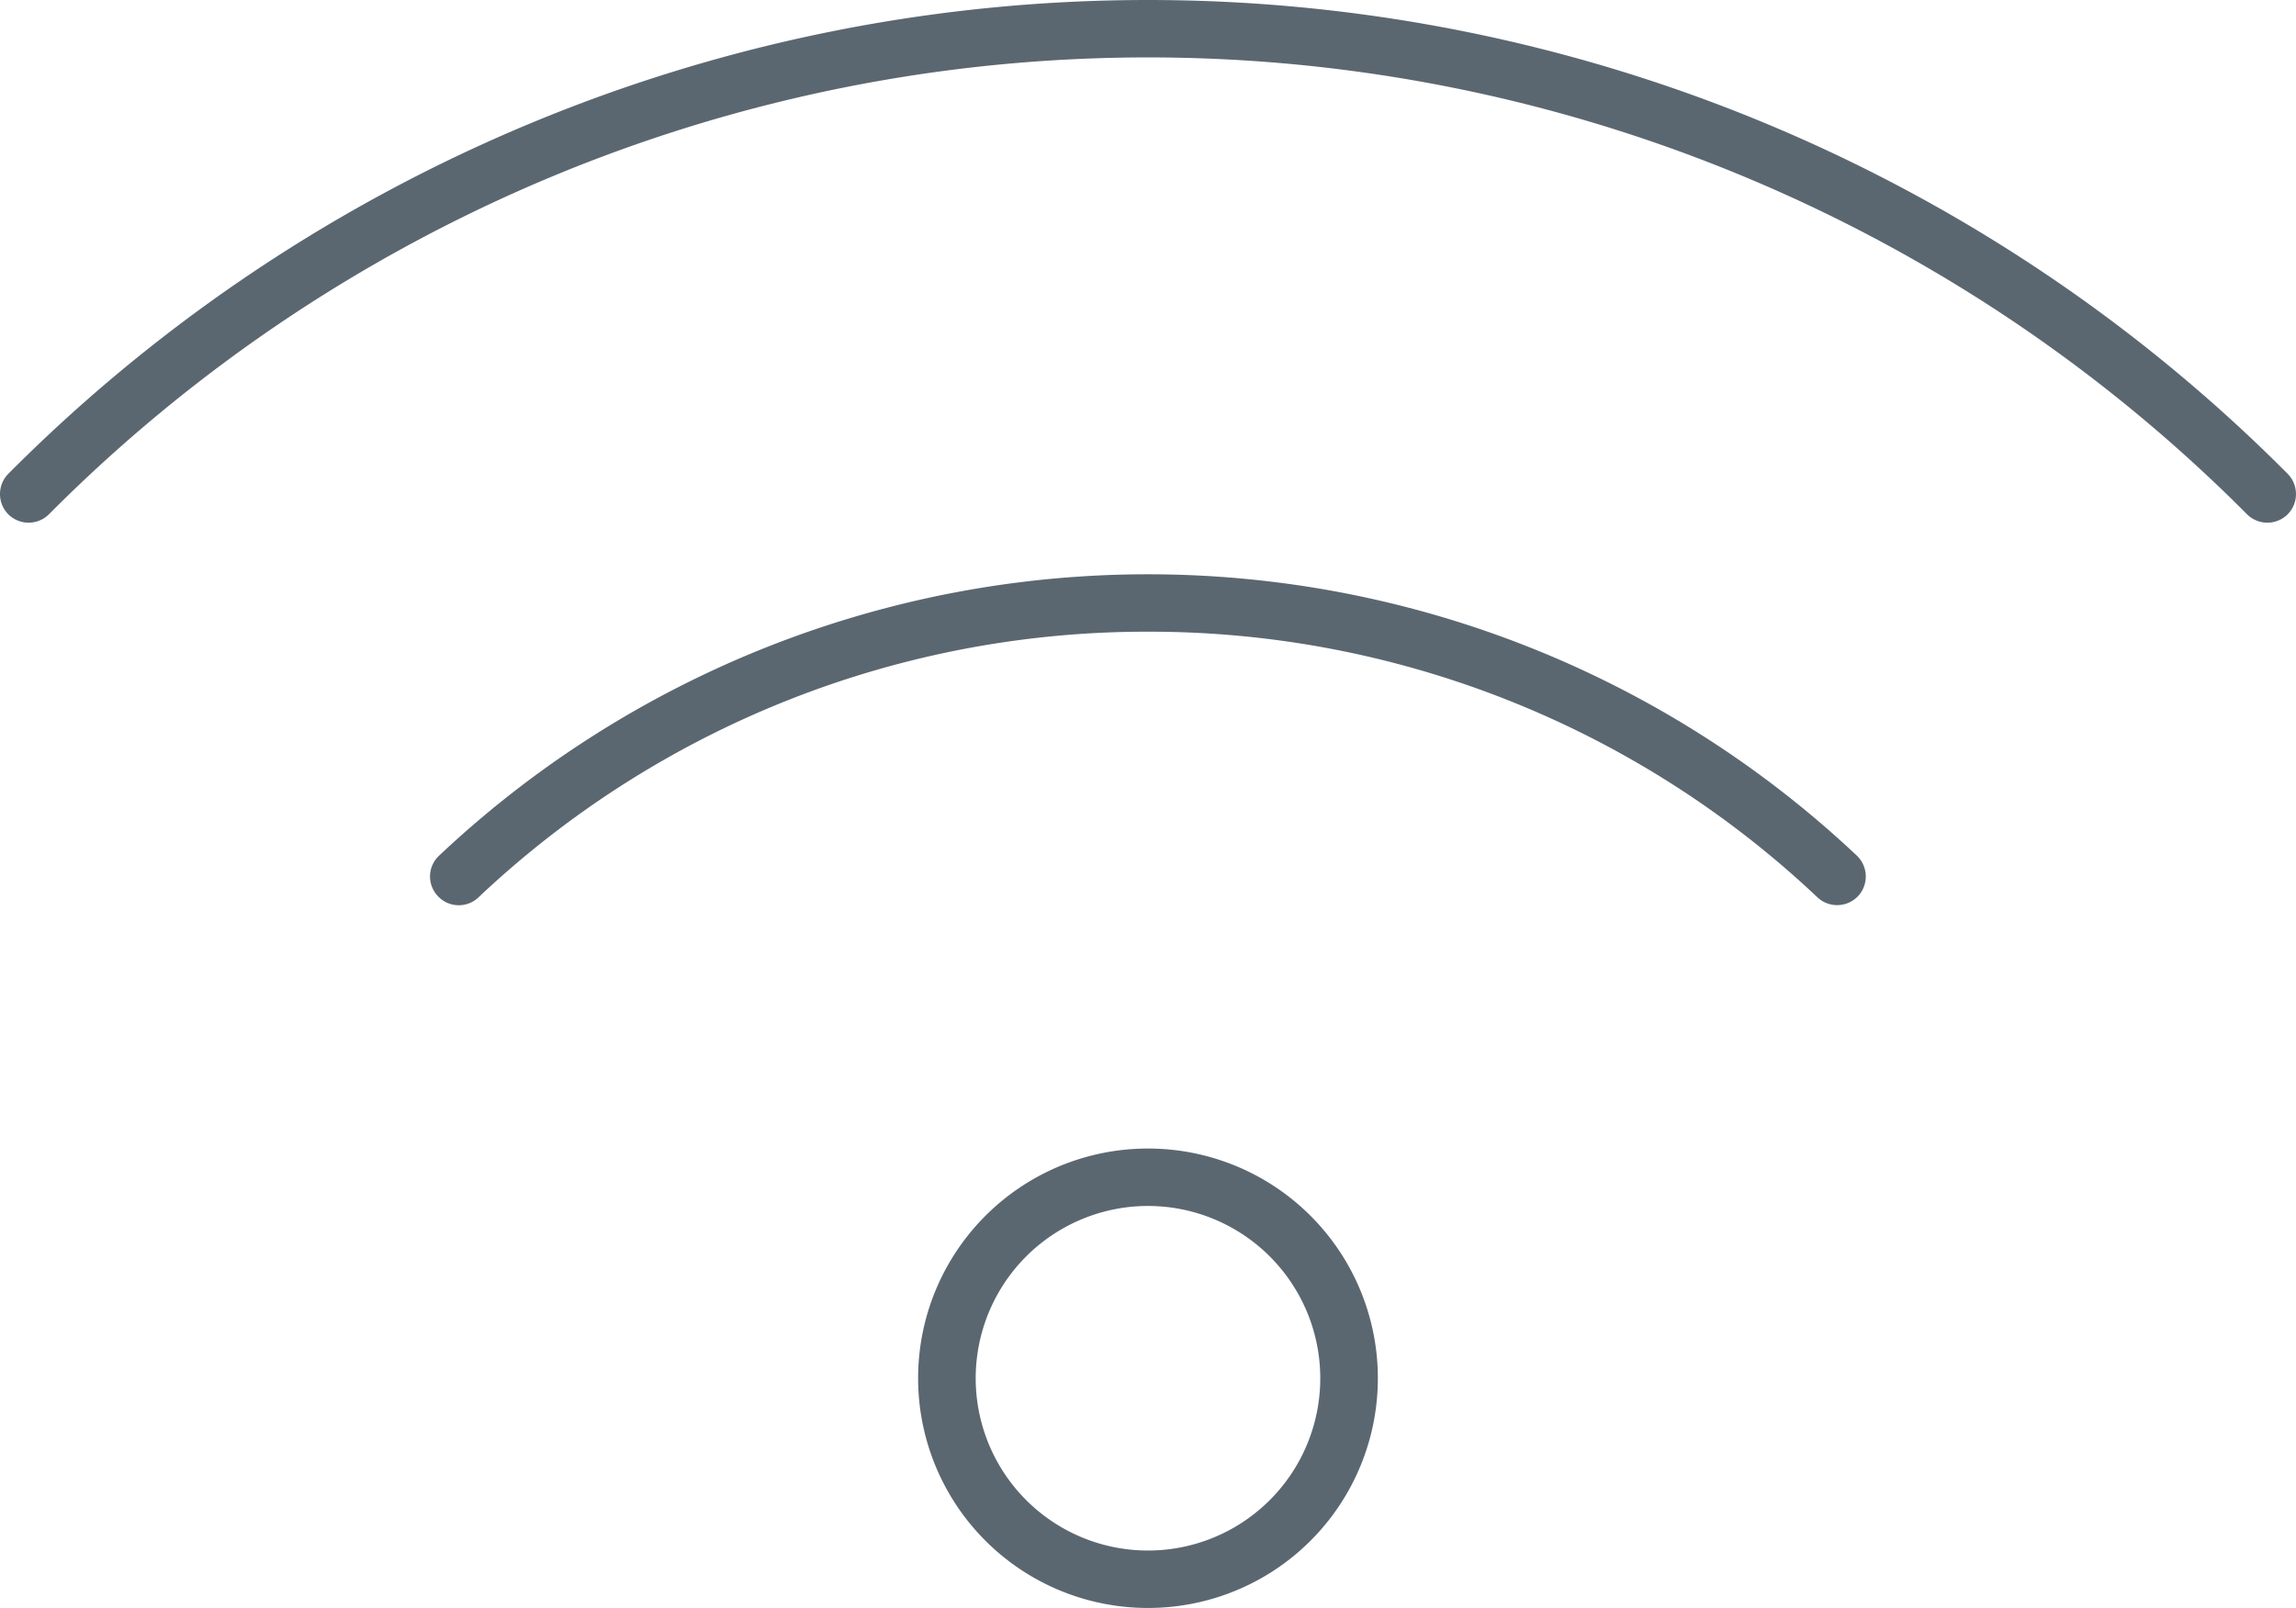 <svg xmlns="http://www.w3.org/2000/svg" width="74.959" height="52.5" viewBox="0 0 74.959 52.5">
  <path id="WiFi" d="M1.617-31.957a50.614,50.614,0,0,1,71.766,0,.941.941,0,0,0,1.324,0,.941.941,0,0,0,0-1.324,52.481,52.481,0,0,0-74.414,0,.941.941,0,0,0,0,1.324A.941.941,0,0,0,1.617-31.957ZM37.5-28.125a31.754,31.754,0,0,1,21.855,8.672.941.941,0,0,0,1.324-.035.941.941,0,0,0-.035-1.324,33.746,33.746,0,0,0-46.289,0,.93.93,0,0,0-.035,1.324.931.931,0,0,0,1.324.035A31.754,31.754,0,0,1,37.5-28.125Zm0,18.75a5.625,5.625,0,0,1,4.871,2.813,5.625,5.625,0,0,1,0,5.625A5.625,5.625,0,0,1,37.5,1.875,5.625,5.625,0,0,1,32.629-.937a5.625,5.625,0,0,1,0-5.625A5.625,5.625,0,0,1,37.5-9.375Zm0,13.125A7.5,7.5,0,0,0,44,0a7.5,7.5,0,0,0,0-7.5,7.5,7.5,0,0,0-6.5-3.75A7.5,7.5,0,0,0,31-7.5,7.5,7.5,0,0,0,31,0,7.5,7.5,0,0,0,37.5,3.75Z" transform="translate(-0.021 48.75)" fill="#5b6770"/>
</svg>
